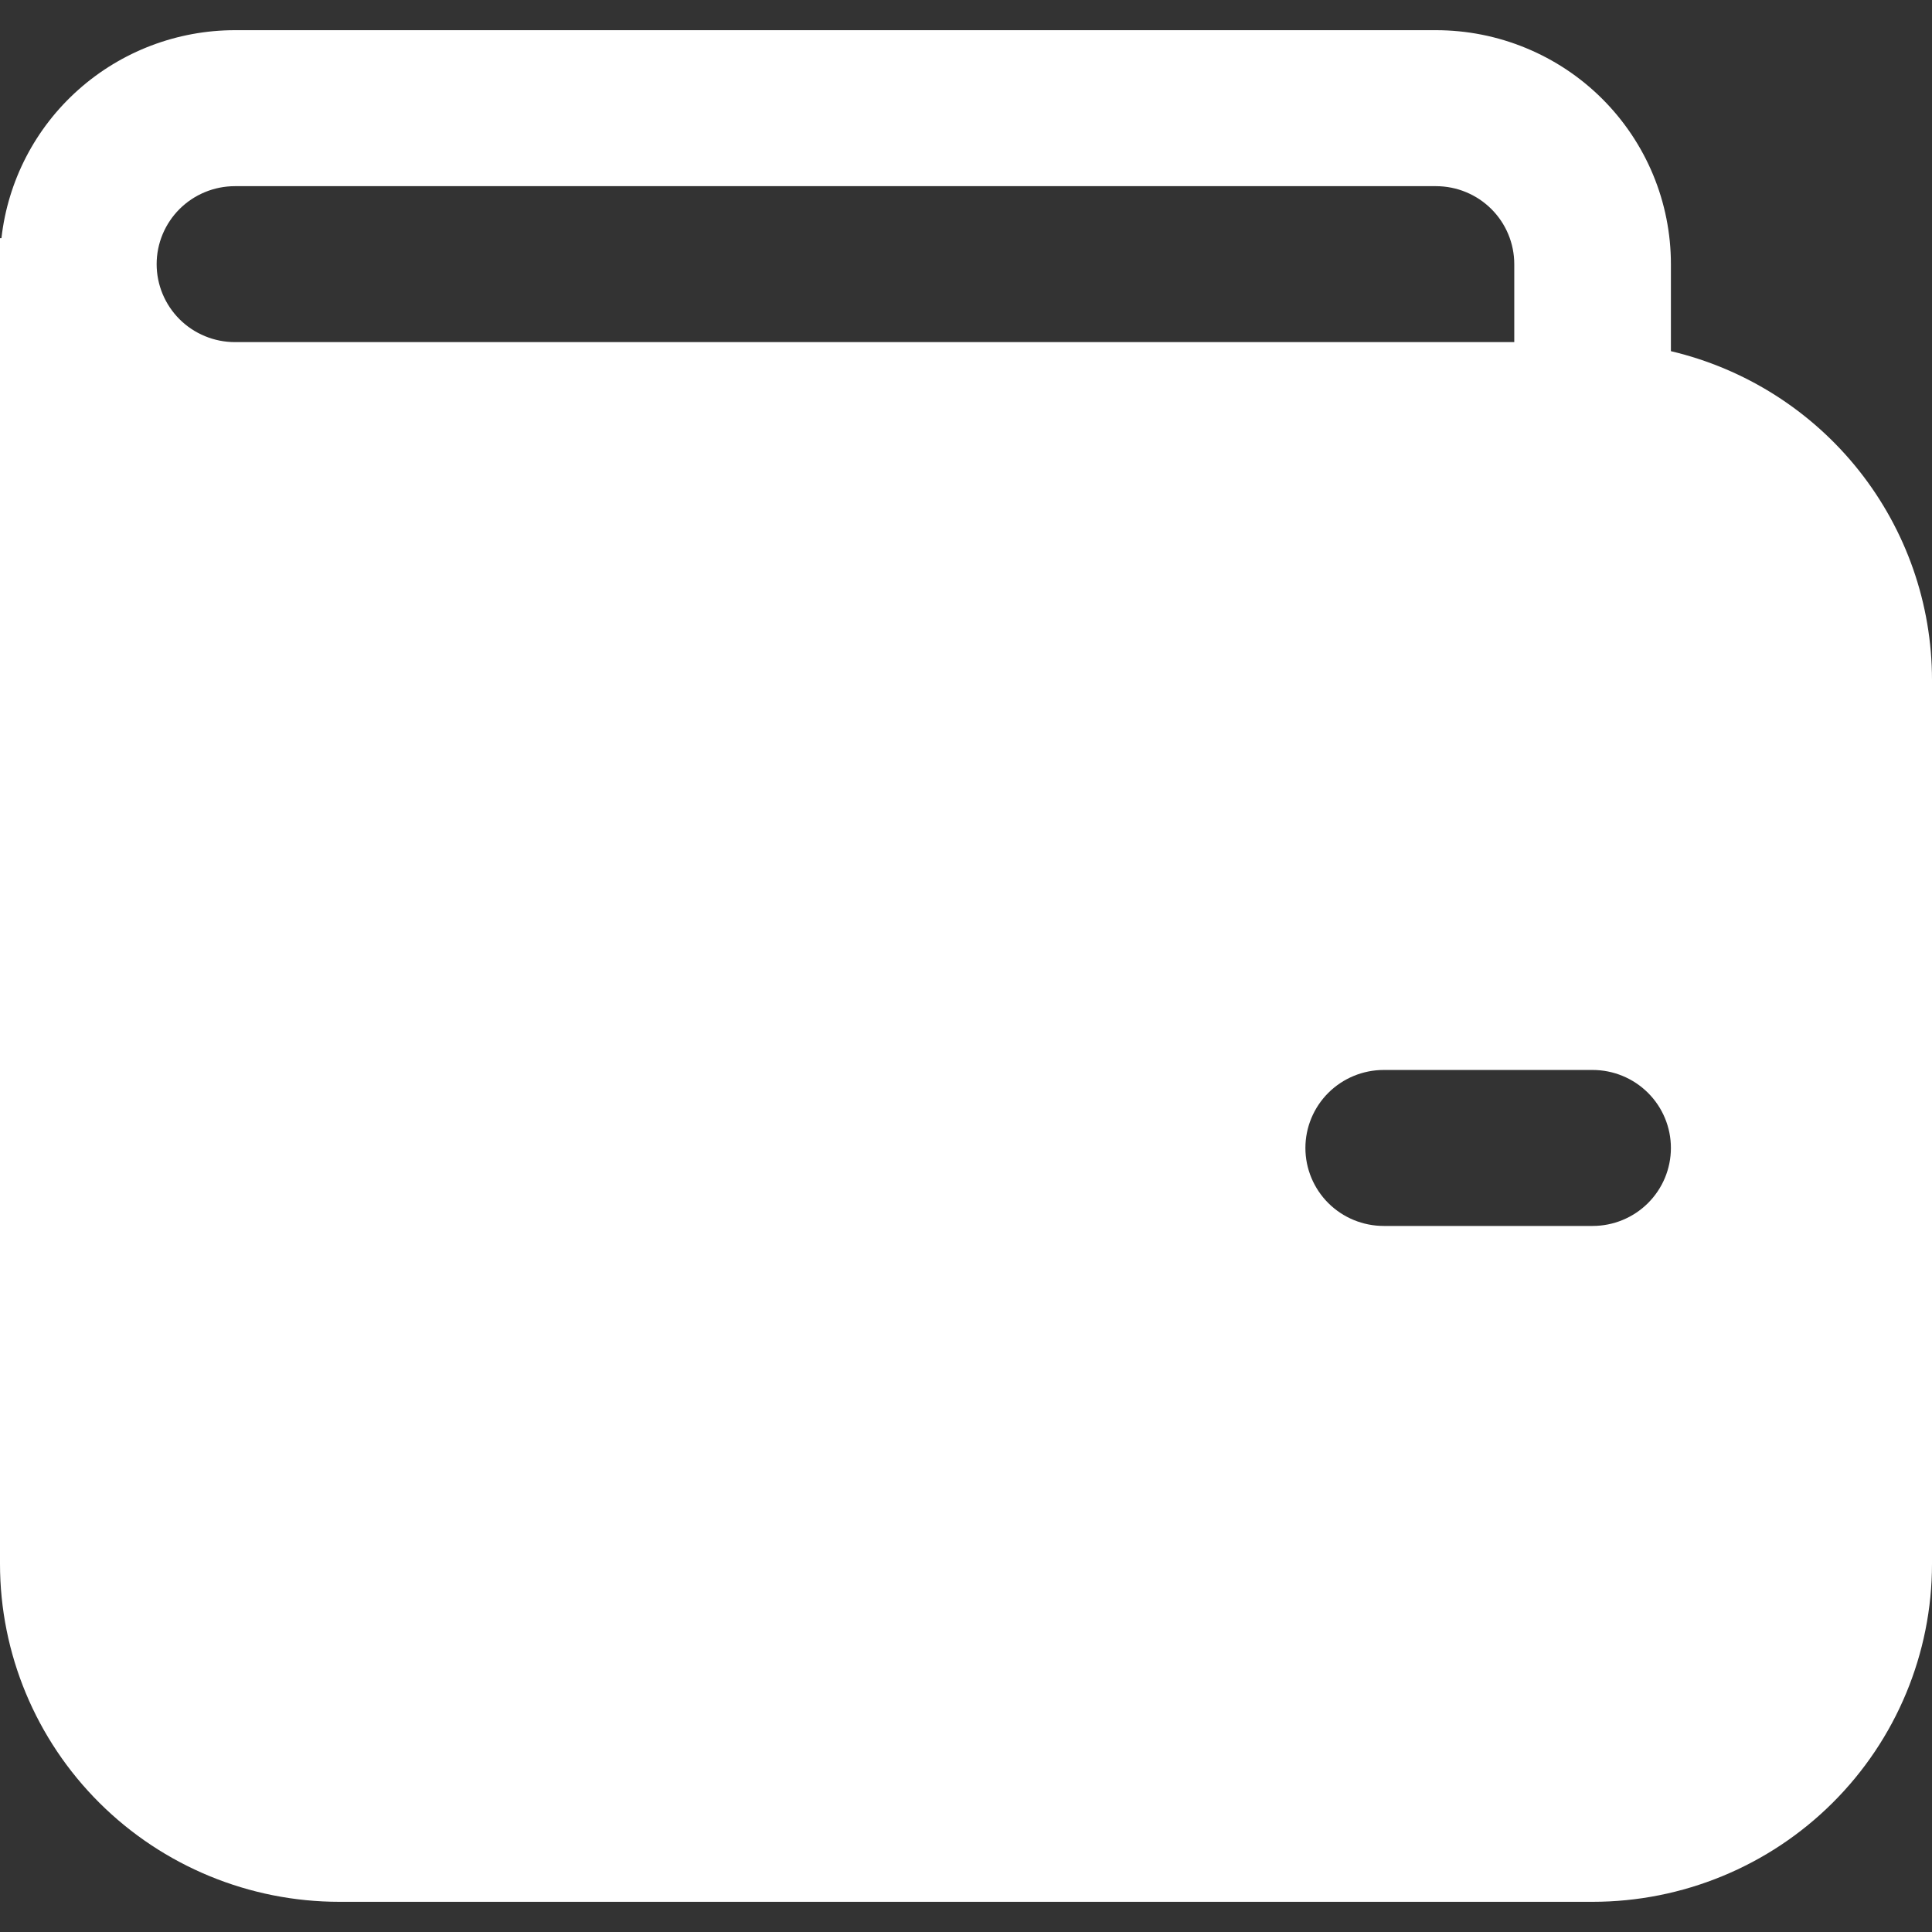<svg width="64" height="64" viewBox="0 0 64 64" fill="none" xmlns="http://www.w3.org/2000/svg">
<rect x="0" y="0" width="64" height="64" fill="#333333" stroke="none"/>
<path d="M0 7.889V51.806C0 54.775 1.185 57.622 3.293 59.721C5.402 61.821 8.261 63 11.243 63H52.757C55.739 63 58.598 61.821 60.707 59.721C62.816 57.622 64 54.775 64 51.806V22.528C64 20.008 63.146 17.561 61.577 15.584C60.007 13.607 57.814 12.215 55.351 11.633V8.75C55.351 7.732 55.15 6.724 54.759 5.784C54.368 4.844 53.794 3.99 53.072 3.27C52.349 2.55 51.491 1.979 50.546 1.59C49.602 1.2 48.59 1 47.568 1H7.784C5.869 1 4.022 1.703 2.595 2.974C1.168 4.244 0.261 5.994 0.048 7.889H0ZM7.784 11.333C7.096 11.333 6.436 11.061 5.949 10.577C5.463 10.092 5.189 9.435 5.189 8.75C5.189 8.065 5.463 7.408 5.949 6.923C6.436 6.439 7.096 6.167 7.784 6.167H47.568C48.256 6.167 48.916 6.439 49.402 6.923C49.889 7.408 50.162 8.065 50.162 8.75V11.333H7.784ZM45.838 35.444H52.757C53.445 35.444 54.105 35.717 54.591 36.201C55.078 36.686 55.351 37.343 55.351 38.028C55.351 38.713 55.078 39.37 54.591 39.855C54.105 40.339 53.445 40.611 52.757 40.611H45.838C45.15 40.611 44.49 40.339 44.003 39.855C43.517 39.37 43.243 38.713 43.243 38.028C43.243 37.343 43.517 36.686 44.003 36.201C44.49 35.717 45.15 35.444 45.838 35.444Z" fill="white"/>
</svg>
